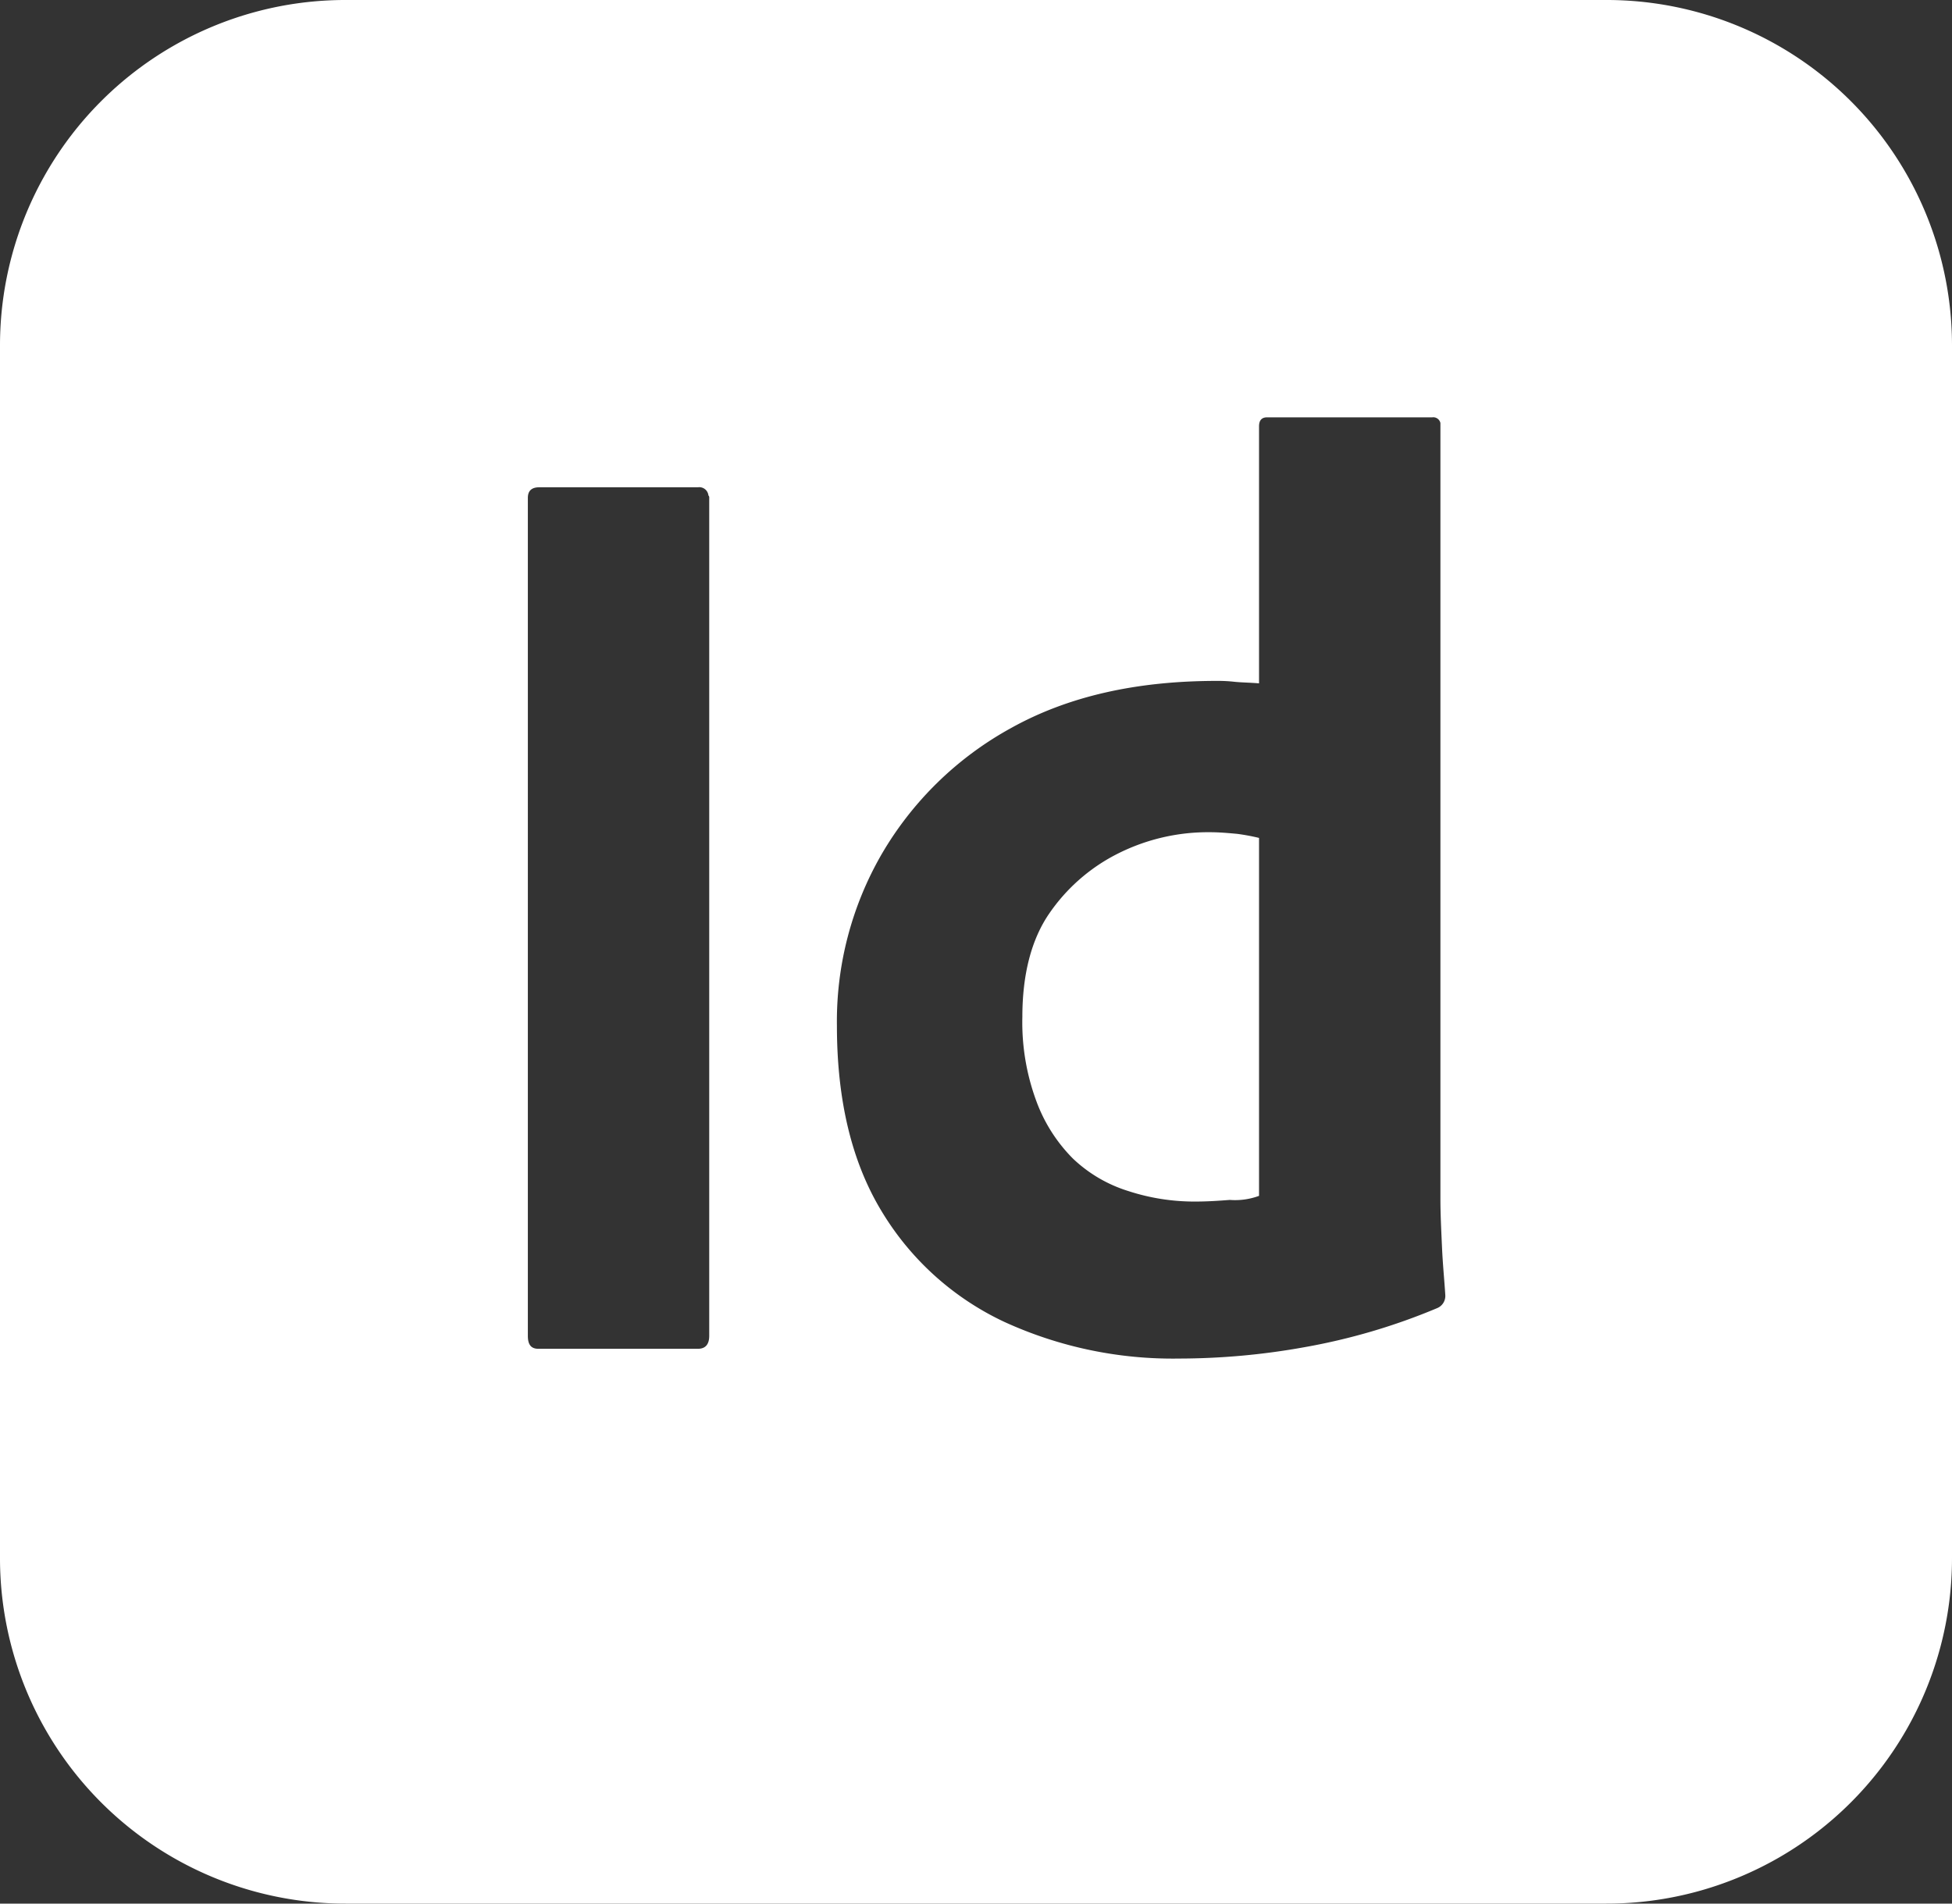 <?xml version="1.0" encoding="UTF-8"?> <svg xmlns="http://www.w3.org/2000/svg" viewBox="0 0 240 234"><rect x="0" y="0" width="240" height="234" fill="#333333" stroke="none"/><defs><style>.cls-1{fill:#fff;}</style></defs><g id="Слой_2" data-name="Слой 2"><g id="Слой_1-2" data-name="Слой 1"><path class="cls-1" d="M152.1,102.5a25.58,25.58,0,0,1,2.7.5v44a8.52,8.52,0,0,1-3.6.5c-1.3.1-2.7.2-4.2.2a26.18,26.18,0,0,1-8.3-1.3,17.28,17.28,0,0,1-6.8-4,19.54,19.54,0,0,1-4.5-7.1,27.87,27.87,0,0,1-1.7-10.3c0-5.2,1.1-9.5,3.3-12.7a22.42,22.42,0,0,1,8.5-7.4,24.65,24.65,0,0,1,11.3-2.6C149.9,102.3,151,102.4,152.1,102.5Z"></path><path class="cls-1" d="M197.5,0H42.5A42.46,42.46,0,0,0,0,42.5v149A42.46,42.46,0,0,0,42.5,234h155A42.46,42.46,0,0,0,240,191.5V42.5A42.46,42.46,0,0,0,197.5,0ZM87.2,164.2c0,1.1-.5,1.6-1.4,1.6H66.2c-.9,0-1.3-.5-1.3-1.6V61.2c0-.9.5-1.3,1.4-1.3H85.8a1.13,1.13,0,0,1,1.3,1,.37.37,0,0,1,.1.3Zm89.5-3.4a76.37,76.37,0,0,1-16.3,4.8A87.34,87.34,0,0,1,145,167a49.72,49.72,0,0,1-21.5-4.5,34.86,34.86,0,0,1-15.1-13.6c-3.7-6.1-5.5-13.7-5.5-22.8a41.07,41.07,0,0,1,5.5-21.1,41.53,41.53,0,0,1,15.9-15.5c7-3.9,15.4-5.8,25.3-5.8a17.86,17.86,0,0,1,2.1.1c.9.1,1.9.1,3.1.2V52.4c0-.7.3-1.1,1-1.1h20.3a.9.9,0,0,1,1,.7v95.4c0,1.8.1,3.8.2,6s.3,4.1.4,5.8A1.62,1.62,0,0,1,176.7,160.8Z"></path></g></g></svg> 